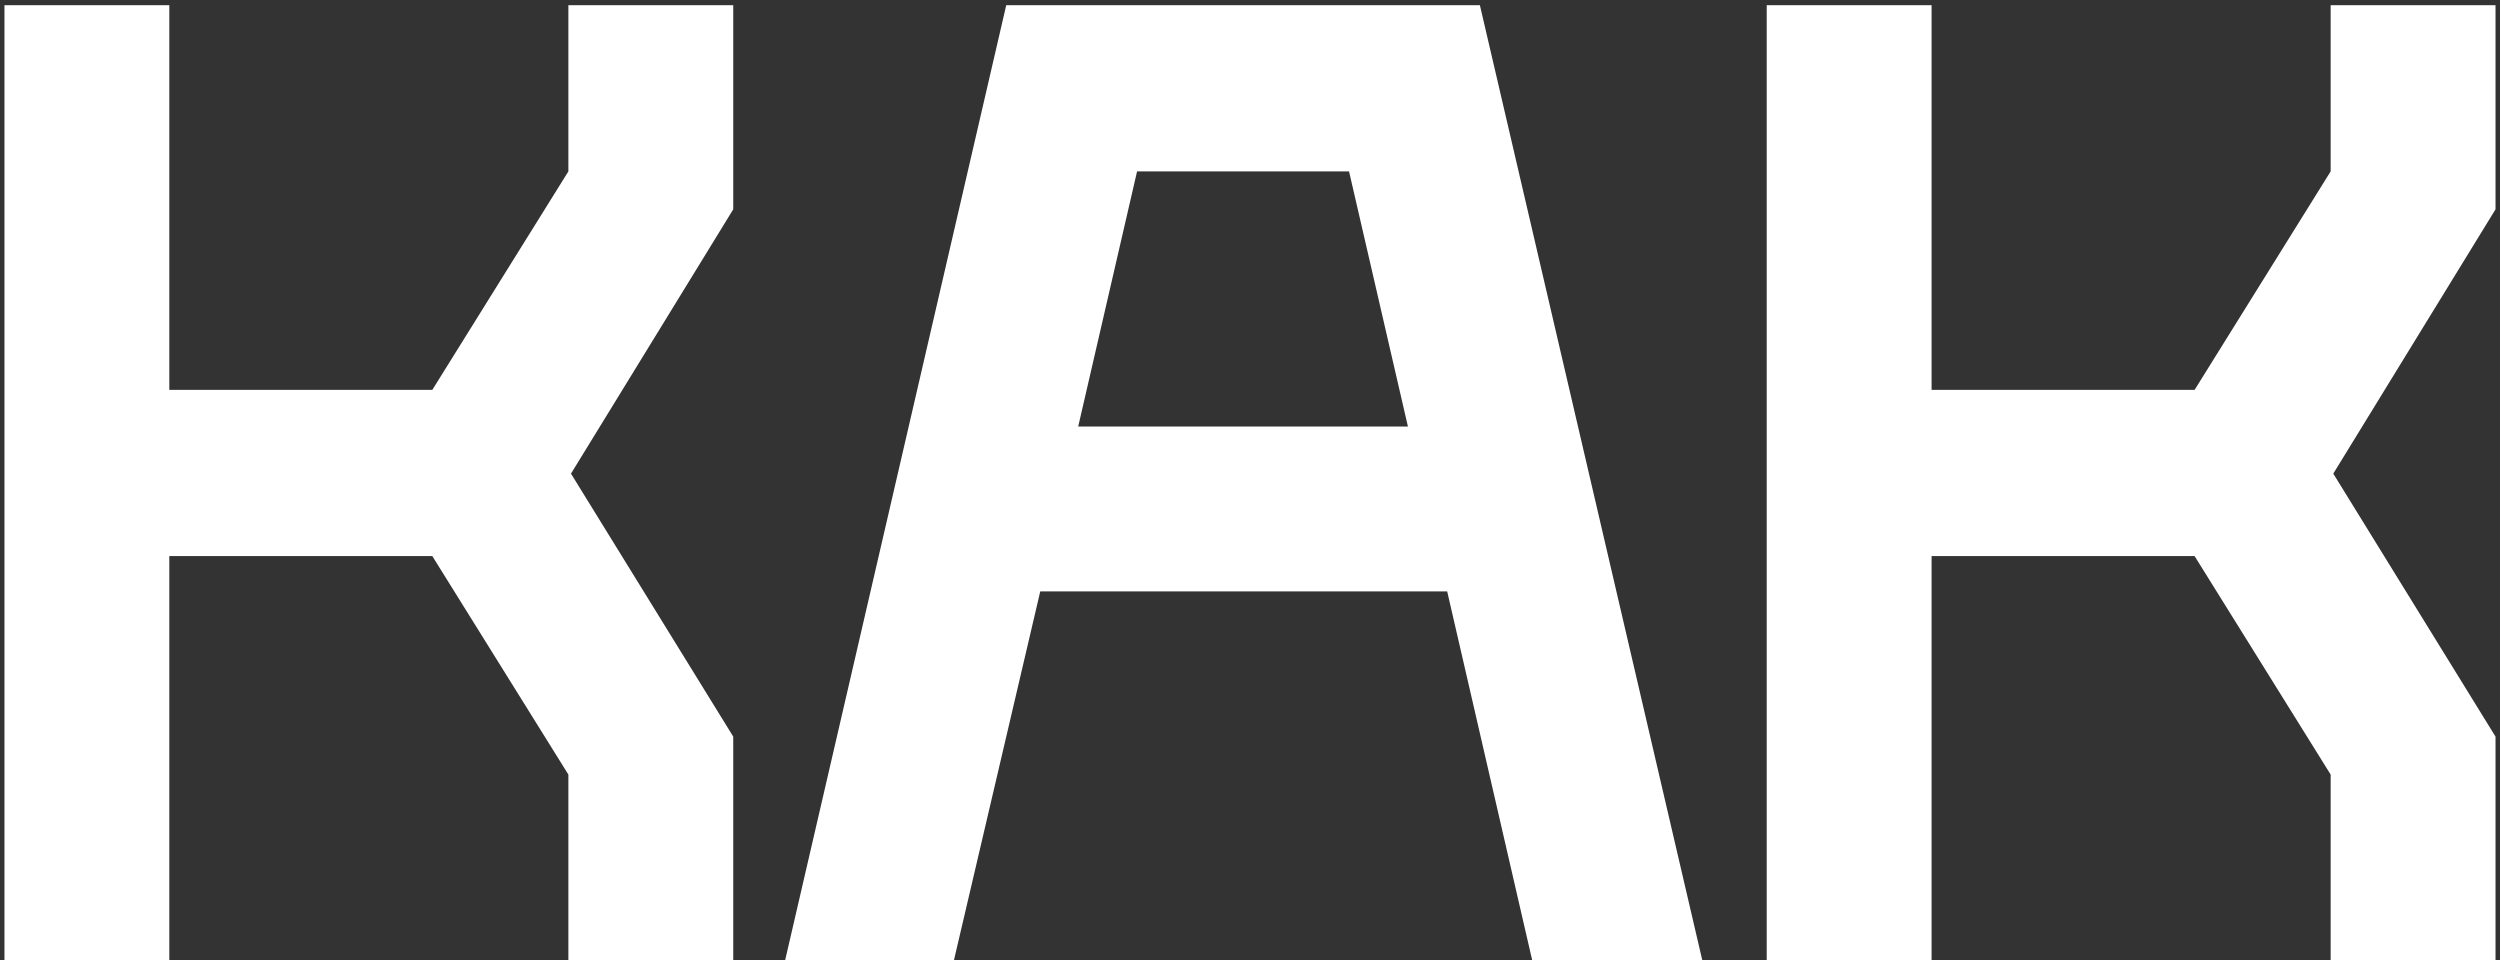 <?xml version="1.0" encoding="UTF-8"?> <svg xmlns="http://www.w3.org/2000/svg" width="164" height="63" viewBox="0 0 164 63" fill="none"><rect x="0" y="0" width="164" height="63" fill="#333333" stroke="none"/> <path d="M48.101 0.342V13.732L37.457 31.07L48.101 48.322V63H37.286V50.812L28.359 36.478H11.107V63H0.292V0.342H11.107V25.577H28.359L37.286 11.243V0.342H48.101ZM100.514 63L94.935 38.795H68.241L62.576 63H51.503L66.009 0.342H97.081L111.672 63H100.514ZM70.73 27.98H92.36L88.497 11.243H74.592L70.73 27.98ZM163.706 0.342V13.732L153.063 31.07L163.706 48.322V63H152.891V50.812L143.965 36.478H126.712V63H115.897V0.342H126.712V25.577H143.965L152.891 11.243V0.342H163.706Z" fill="white"></path> </svg> 